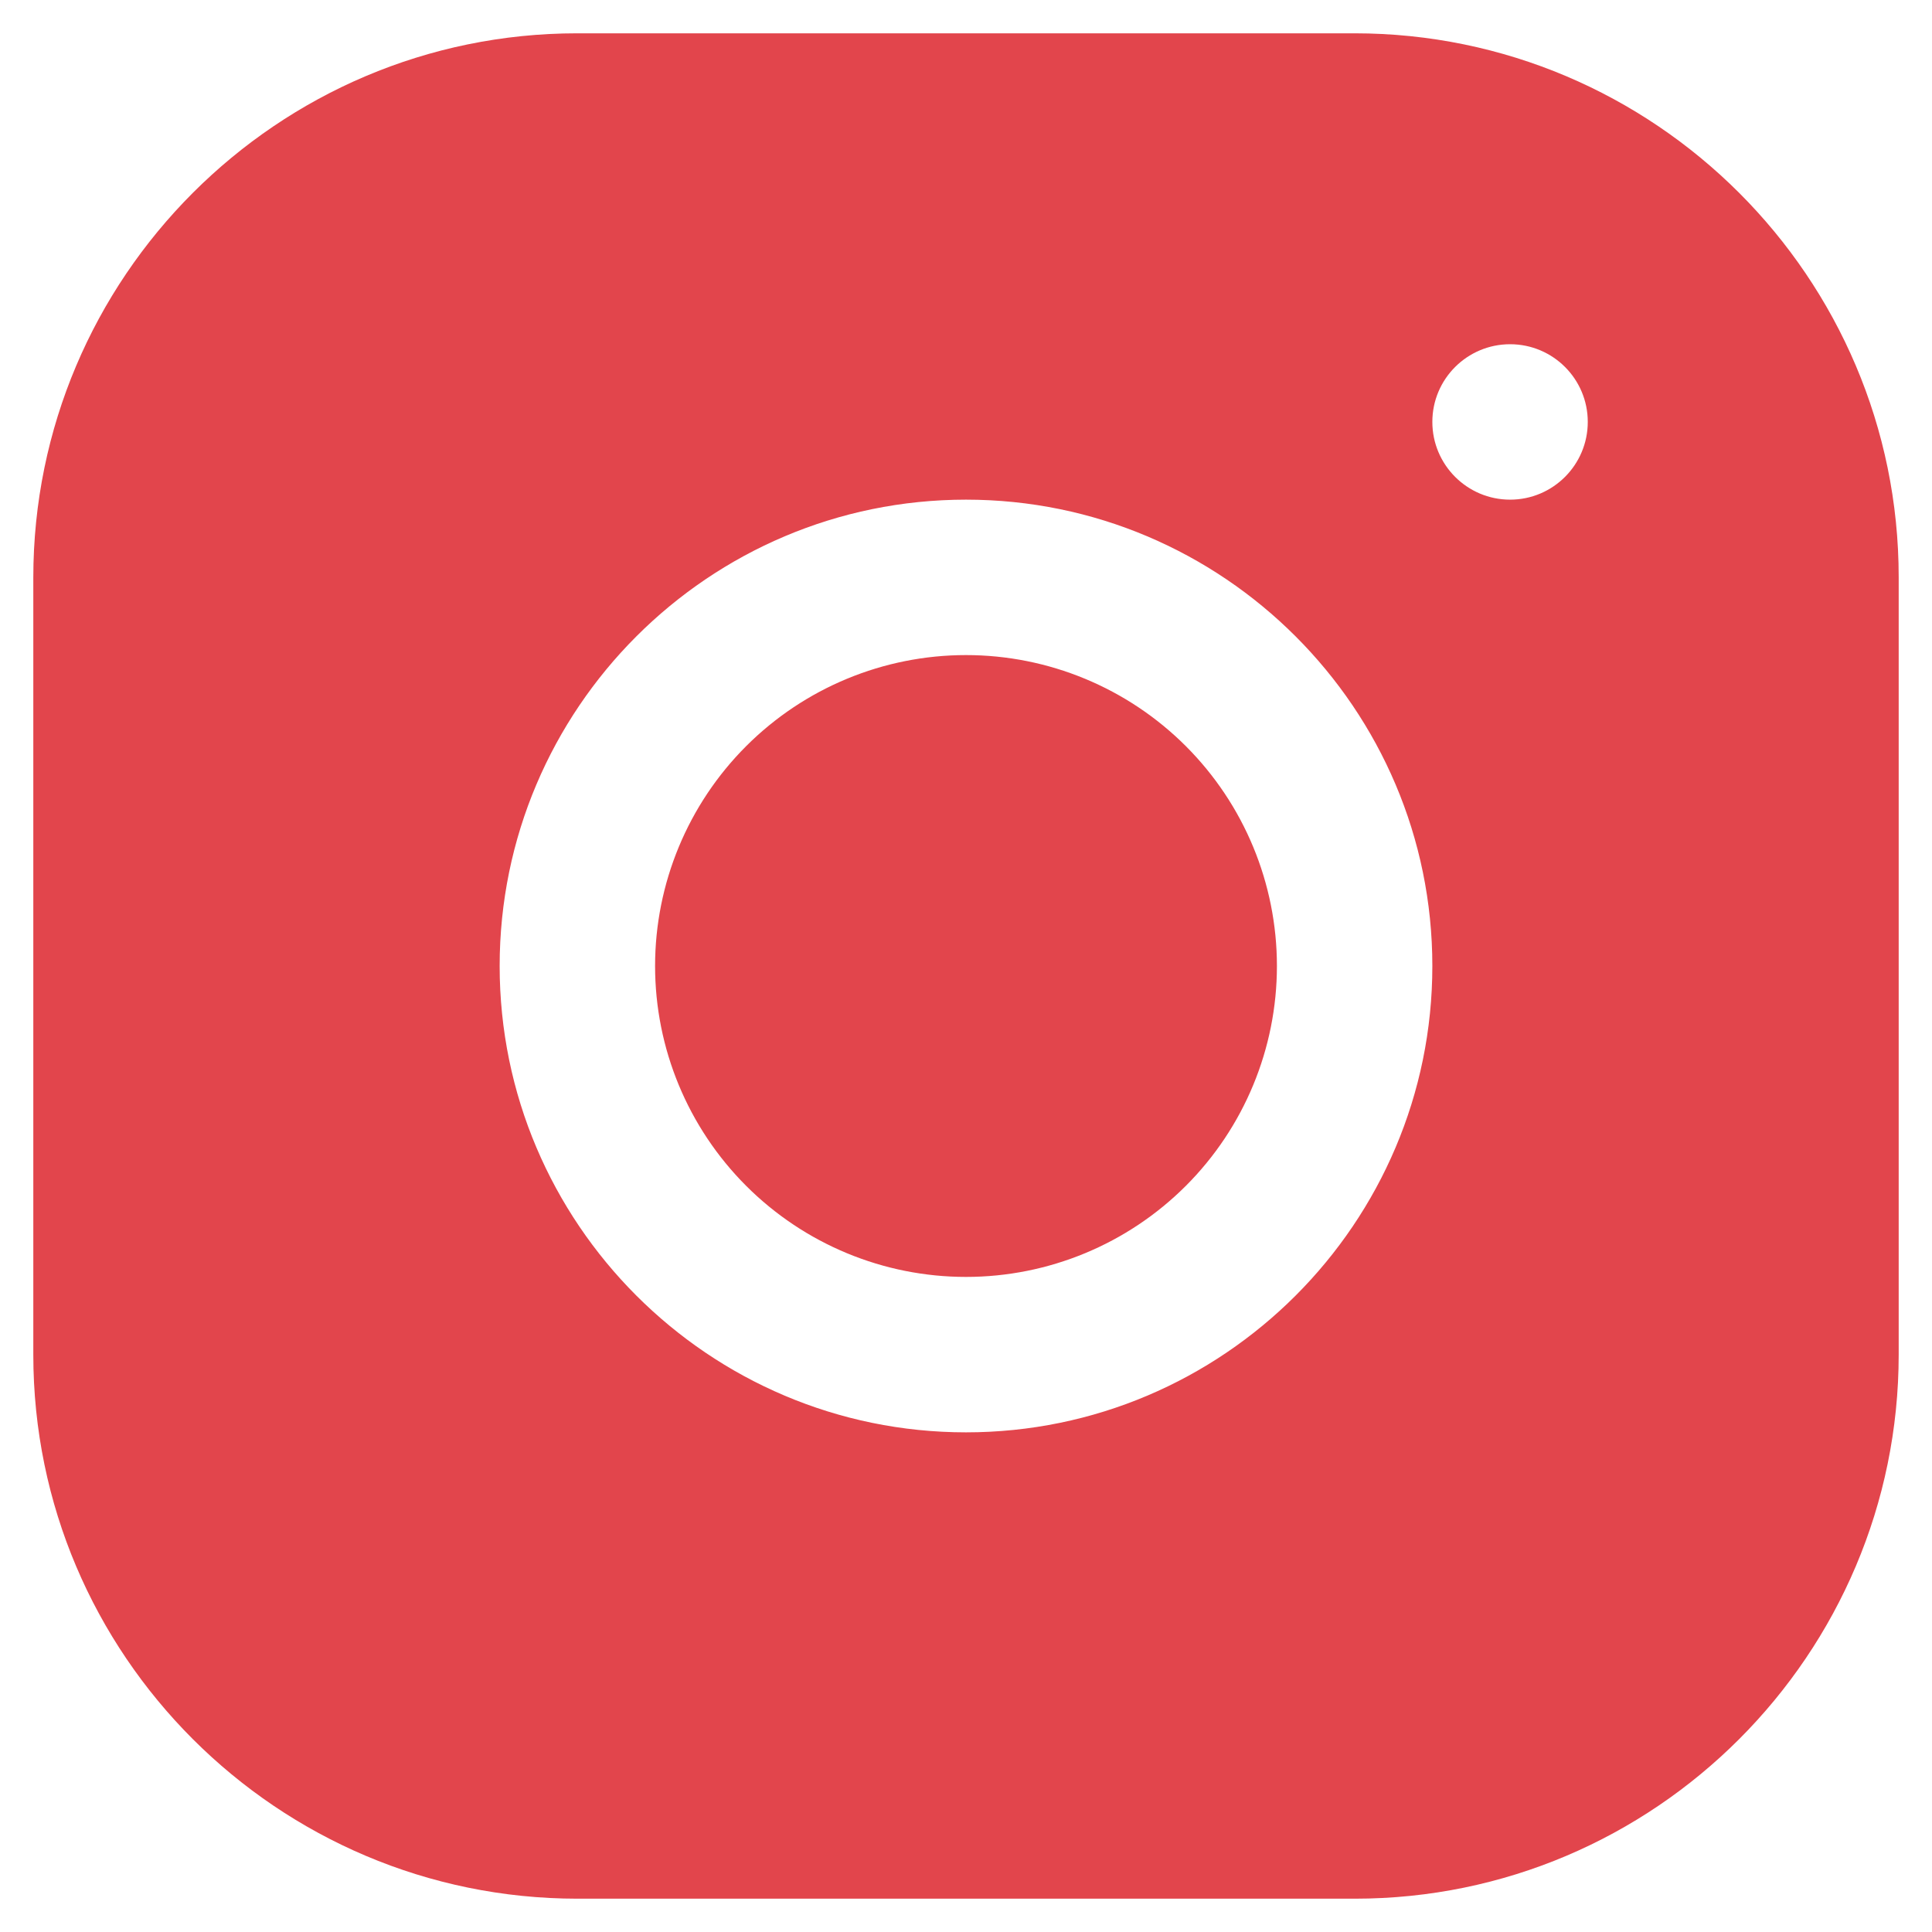 <svg width="29" height="29" viewBox="0 0 29 29" fill="none" xmlns="http://www.w3.org/2000/svg">
<path d="M8.664 0.5C4.162 0.5 0.5 4.166 0.5 8.669V20.336C0.5 24.838 4.166 28.5 8.669 28.5H20.336C24.838 28.5 28.5 24.834 28.5 20.331V8.664C28.5 4.162 24.834 0.5 20.331 0.5H8.664ZM22.667 5.167C23.311 5.167 23.833 5.689 23.833 6.333C23.833 6.977 23.311 7.5 22.667 7.5C22.023 7.5 21.5 6.977 21.5 6.333C21.5 5.689 22.023 5.167 22.667 5.167ZM14.5 7.5C18.36 7.5 21.5 10.639 21.5 14.5C21.5 18.36 18.36 21.5 14.5 21.5C10.639 21.5 7.5 18.36 7.5 14.5C7.5 10.639 10.639 7.5 14.5 7.5ZM14.5 9.833C13.262 9.833 12.075 10.325 11.2 11.2C10.325 12.075 9.833 13.262 9.833 14.5C9.833 15.738 10.325 16.925 11.2 17.8C12.075 18.675 13.262 19.167 14.5 19.167C15.738 19.167 16.925 18.675 17.8 17.8C18.675 16.925 19.167 15.738 19.167 14.5C19.167 13.262 18.675 12.075 17.8 11.2C16.925 10.325 15.738 9.833 14.5 9.833V9.833Z" fill="#E2454C"/>
</svg>
